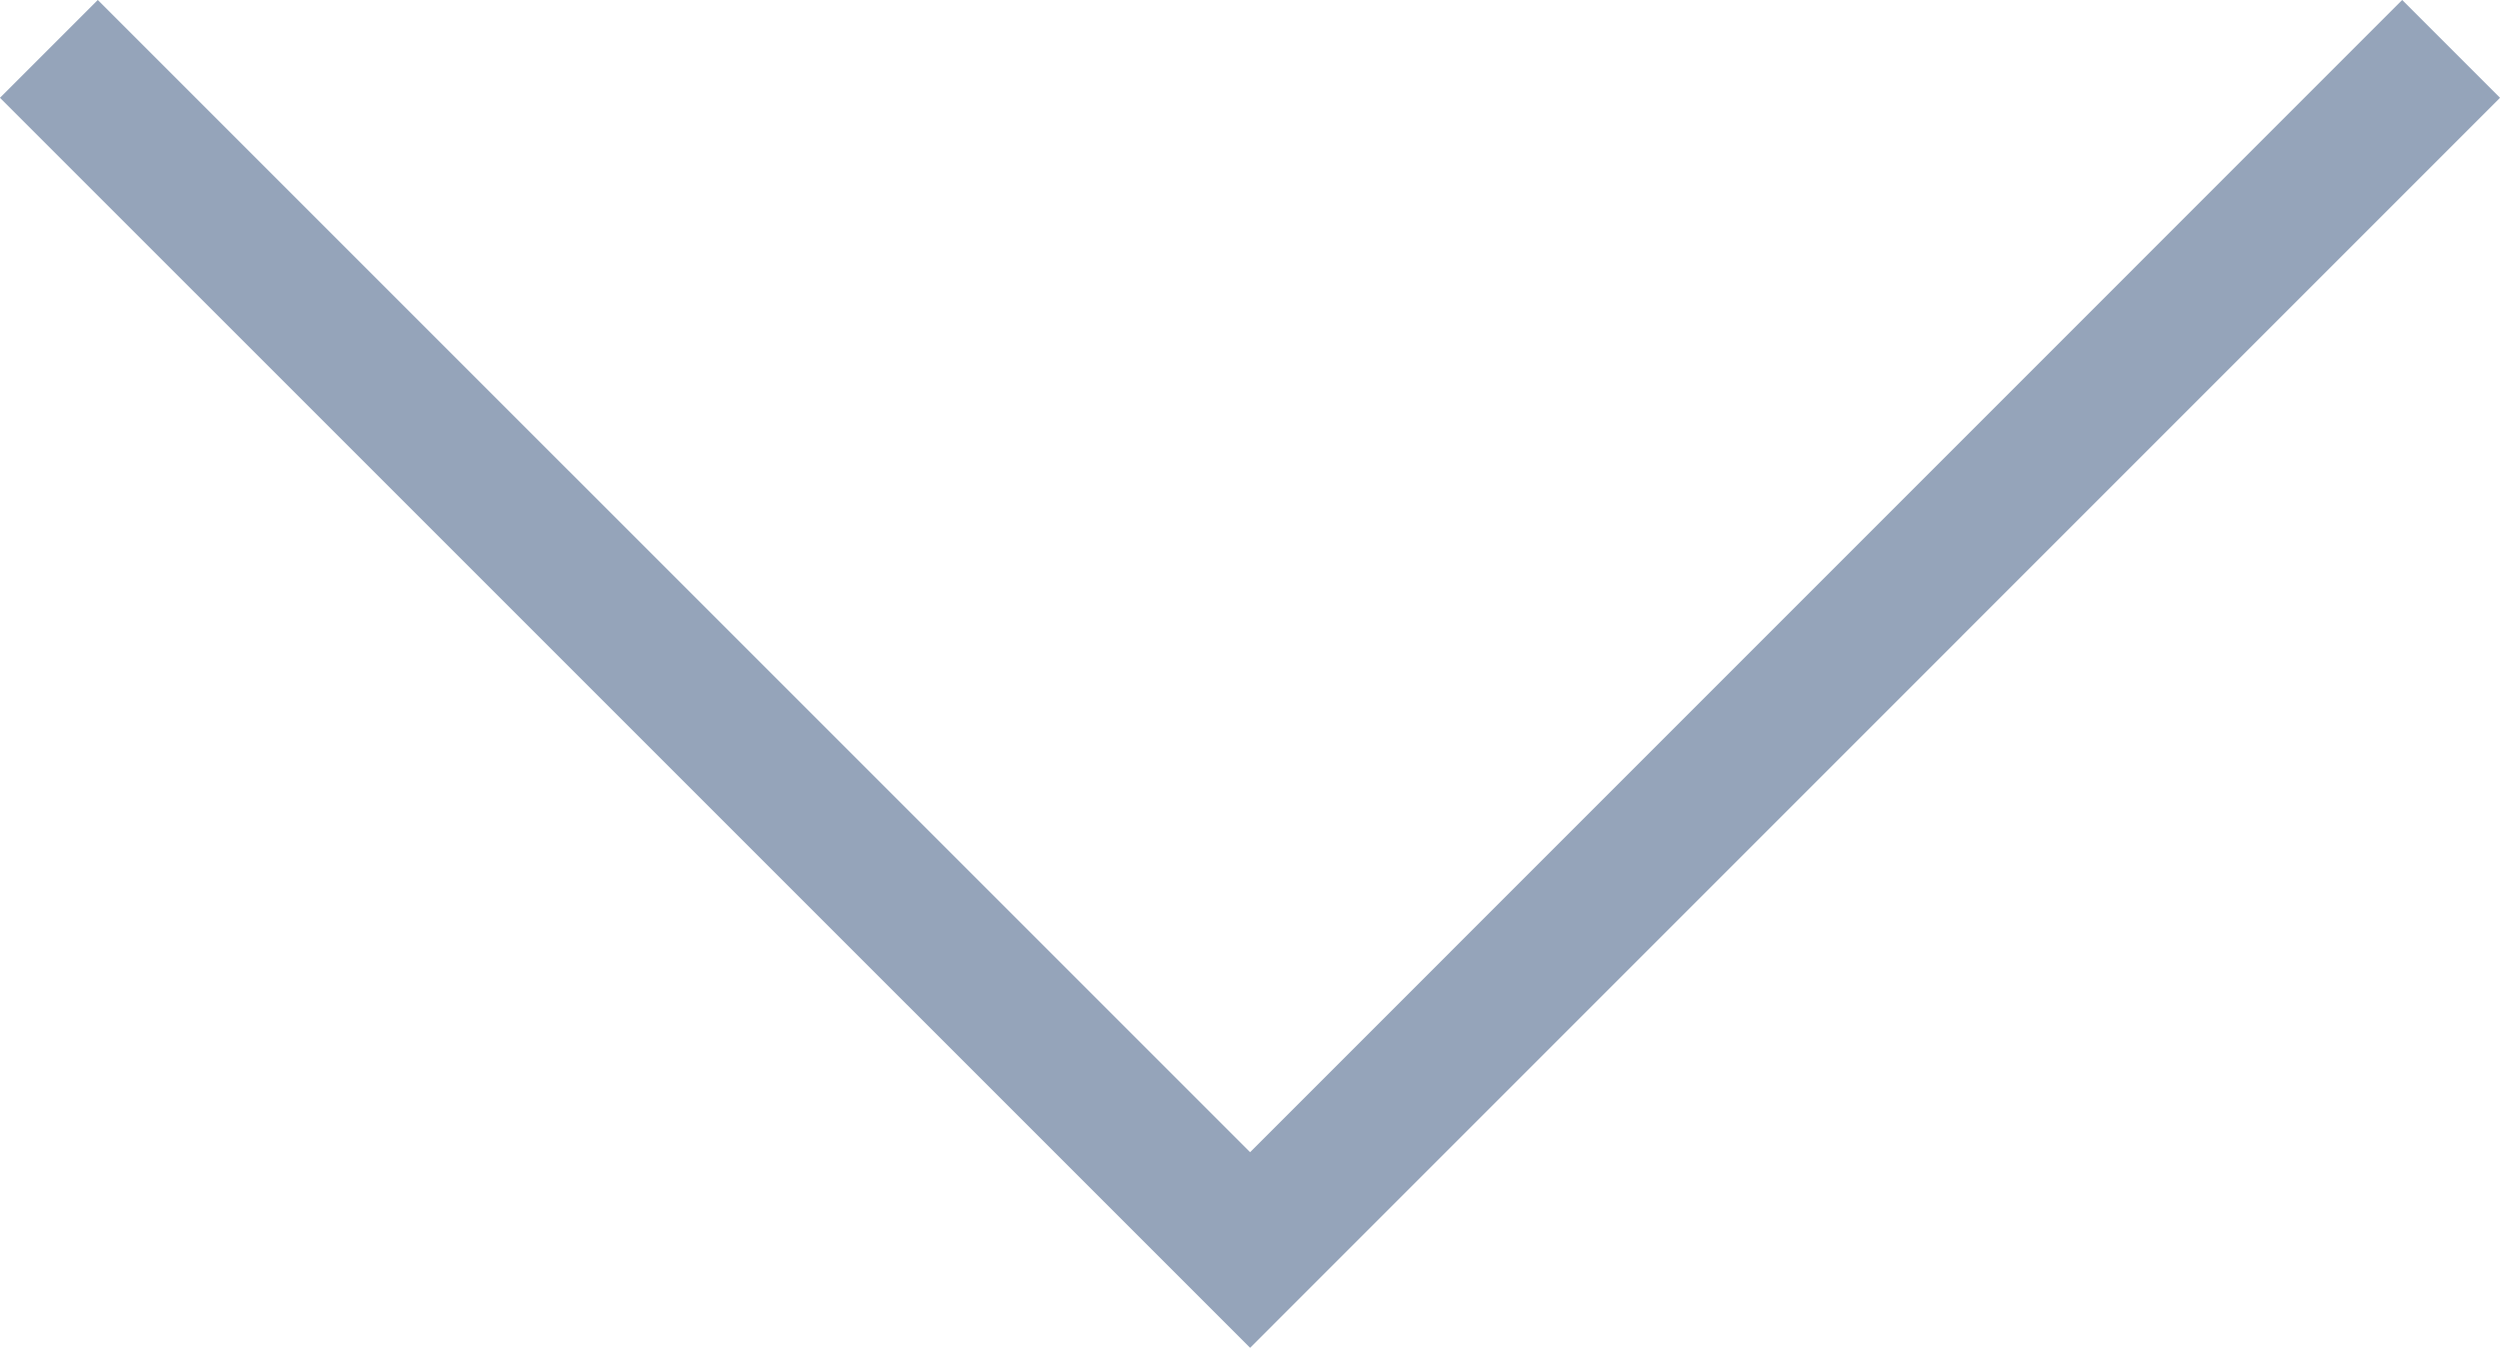 <svg xmlns="http://www.w3.org/2000/svg" width="21.686" height="11.692" viewBox="0 0 21.686 11.692">
  <path id="Path_518" data-name="Path 518" d="M11395,2986l10.42,10.419,10.418-10.419" transform="translate(-11394.576 -2985.576)" fill="none" stroke="#95a4ba" stroke-width="1.2"/>
</svg>
